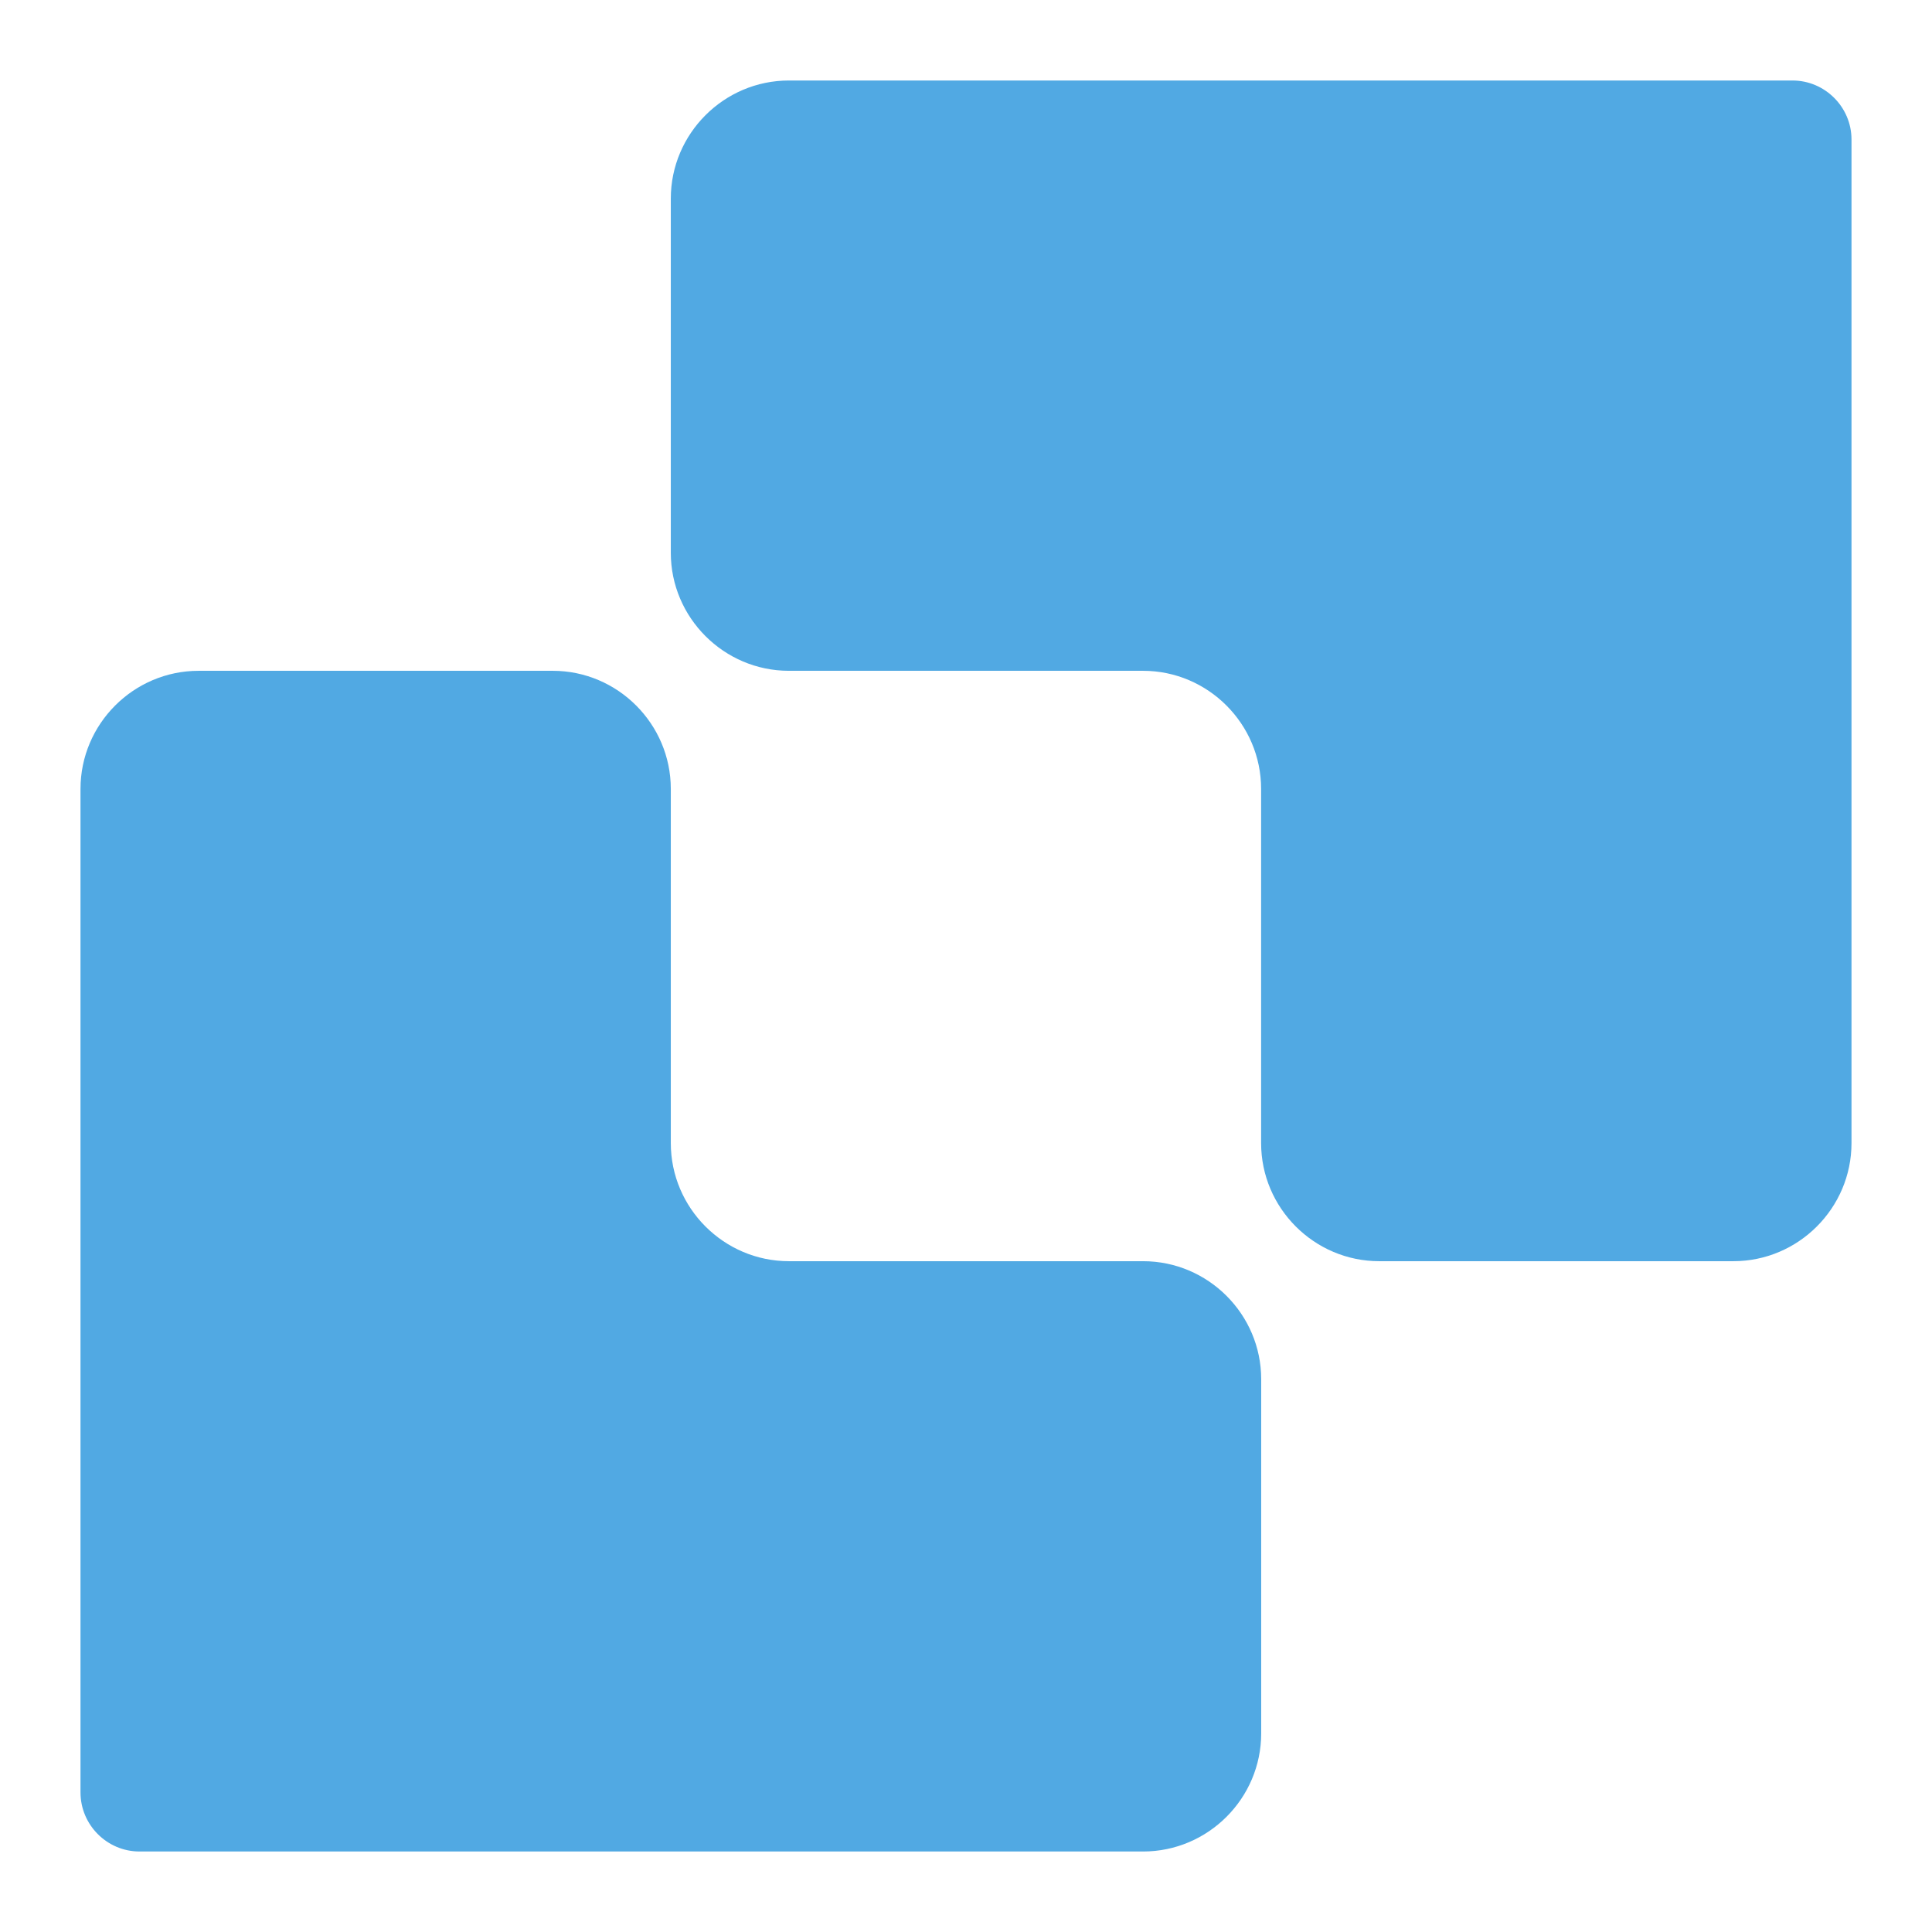 <svg width="24" height="24" viewBox="0 0 24 24" fill="none" xmlns="http://www.w3.org/2000/svg">
<path d="M15.666 1H9.8C8.993 1 8.333 1.66 8.333 2.467V6.867C8.333 7.673 8.993 8.333 9.8 8.333H14.2C15.006 8.333 15.666 8.993 15.666 9.8V14.2C15.666 15.007 16.326 15.667 17.133 15.667H21.533C22.34 15.667 23 15.007 23 14.2V1.733C23 1.33 22.67 1 22.267 1H15.667H15.666Z" fill="#51A9E3"/>
<path d="M8.333 23H14.2C15.007 23 15.667 22.34 15.667 21.533V17.133C15.667 16.326 15.007 15.667 14.2 15.667H9.8C8.993 15.667 8.333 15.007 8.333 14.2V9.8C8.333 8.993 7.673 8.333 6.867 8.333H2.467C1.66 8.333 1 8.993 1 9.8V22.266C1 22.67 1.33 23 1.733 23H8.333L8.333 23Z" fill="#51A9E3"/>
</svg>
